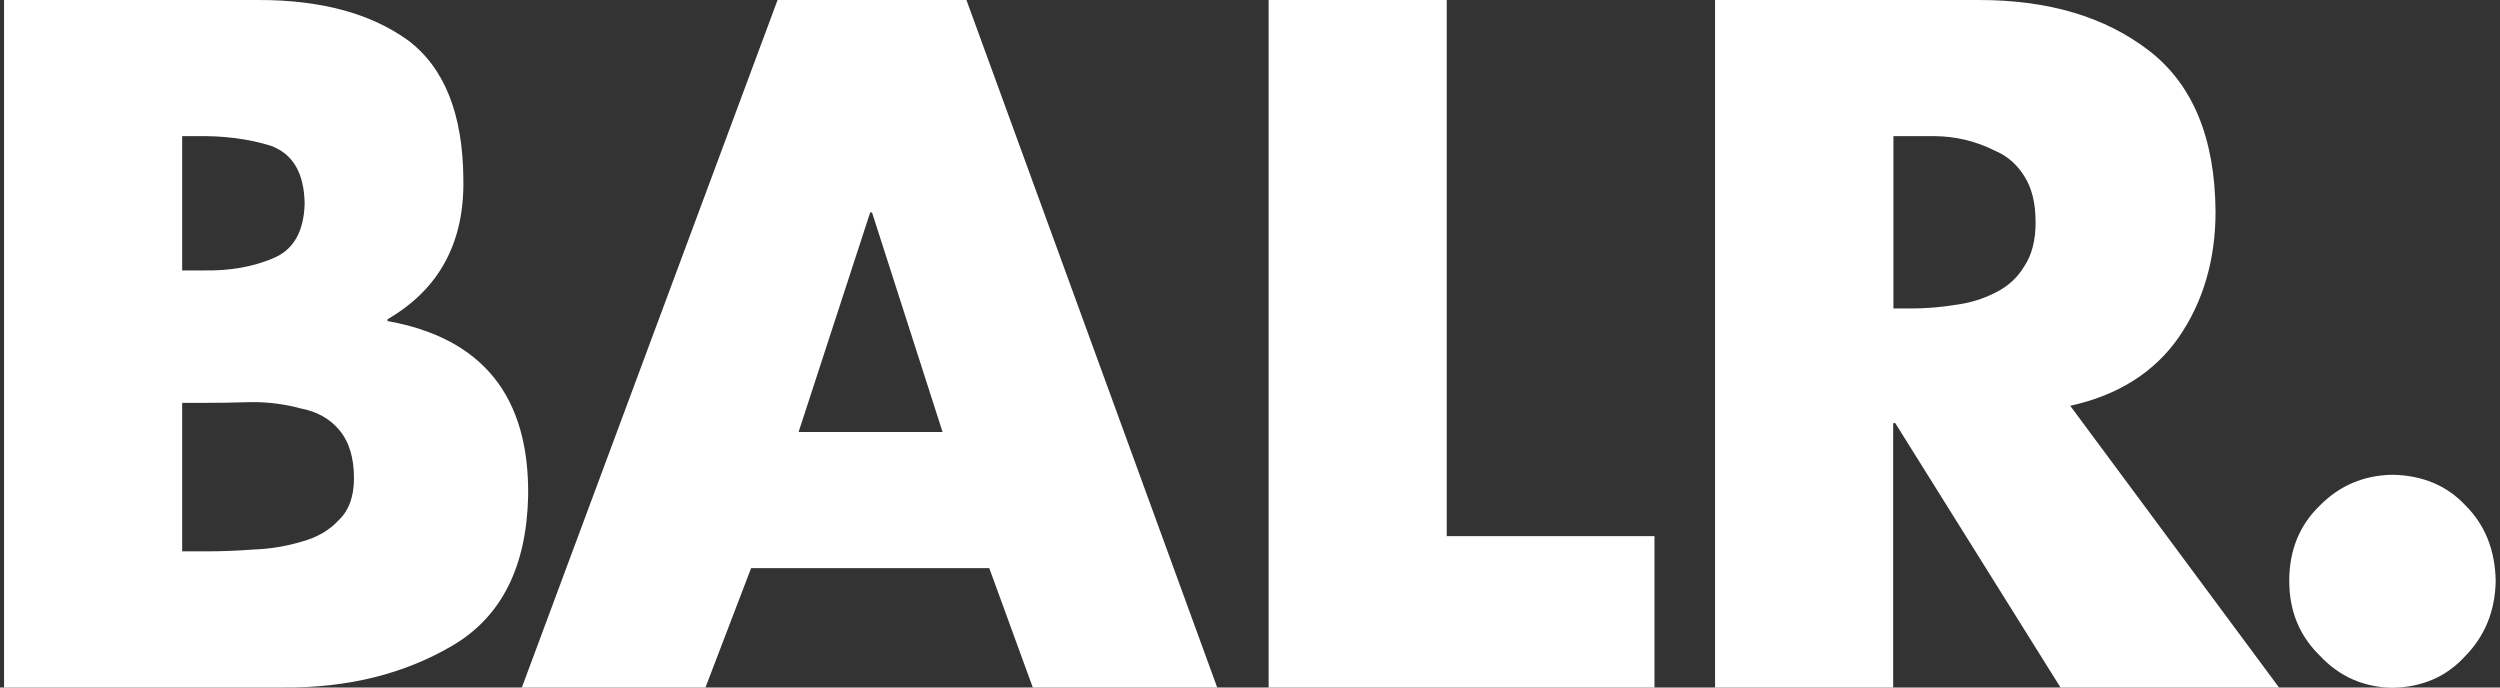 <svg width="120" height="33" viewBox="0 0 120 33" fill="none" xmlns="http://www.w3.org/2000/svg">
<rect x="0" y="0" width="120" height="33" fill="#333333" stroke="none"/>
<g clip-path="url(#clip0_112_2694)">
<path d="M0.195 33V0H12.433C15.404 0 17.784 0.642 19.572 1.926C21.322 3.236 22.216 5.452 22.241 8.574C22.304 11.634 21.082 13.887 18.602 15.323V15.411C23.16 16.229 25.414 19.024 25.351 23.809C25.275 27.196 24.079 29.601 21.724 30.985C19.395 32.358 16.676 33.025 13.578 33H0.195ZM8.744 12.981H9.751C10.997 13.006 12.118 12.817 13.1 12.402C14.082 11.999 14.586 11.13 14.623 9.77C14.598 8.285 14.044 7.366 12.974 6.988C11.904 6.66 10.708 6.509 9.398 6.535H8.744V12.981ZM8.744 26.465H9.902C10.594 26.465 11.35 26.44 12.168 26.377C12.949 26.352 13.704 26.226 14.435 26.012C15.203 25.811 15.807 25.458 16.26 24.967C16.751 24.501 16.991 23.821 16.991 22.953C16.991 21.958 16.751 21.177 16.26 20.611C15.819 20.095 15.215 19.755 14.435 19.604C13.667 19.397 12.875 19.295 12.08 19.301C11.236 19.327 10.431 19.339 9.663 19.339H8.744V26.465ZM36.053 27.271L33.862 33H25.049L37.324 0H46.389L58.426 33H49.575L47.485 27.271H36.053ZM41.857 10.198H41.769L38.332 20.737H45.244L41.857 10.198ZM69.443 25.735H79.415V33H60.894V0H69.443V25.735ZM109.393 33H98.905L90.973 20.309H90.872V33H82.323V0H95.002C98.326 0 101.033 0.806 103.135 2.417C105.251 4.042 106.321 6.623 106.346 10.161C106.346 12.465 105.754 14.492 104.571 16.204C103.387 17.891 101.65 18.974 99.371 19.478L109.393 33ZM90.885 14.807H91.716C92.459 14.807 93.176 14.744 93.881 14.63C94.54 14.547 95.178 14.351 95.77 14.051C96.362 13.761 96.828 13.346 97.168 12.78C97.52 12.251 97.709 11.546 97.709 10.677C97.709 9.758 97.533 9.027 97.168 8.461C96.828 7.907 96.362 7.491 95.77 7.24C94.861 6.778 93.856 6.537 92.836 6.535H90.885V14.807ZM114.832 22.789C116.28 22.814 117.451 23.305 118.345 24.262C119.289 25.206 119.768 26.415 119.793 27.888C119.768 29.323 119.277 30.52 118.345 31.477C117.451 32.471 116.28 32.987 114.832 33.013C113.447 32.987 112.289 32.471 111.357 31.477C110.375 30.52 109.884 29.323 109.884 27.888C109.884 26.415 110.375 25.206 111.357 24.262C112.301 23.305 113.46 22.814 114.832 22.789Z" fill="white"/>
</g>
<defs>
<clipPath id="clip0_112_2694">
<rect width="120" height="33" fill="white"/>
</clipPath>
</defs>
</svg>
